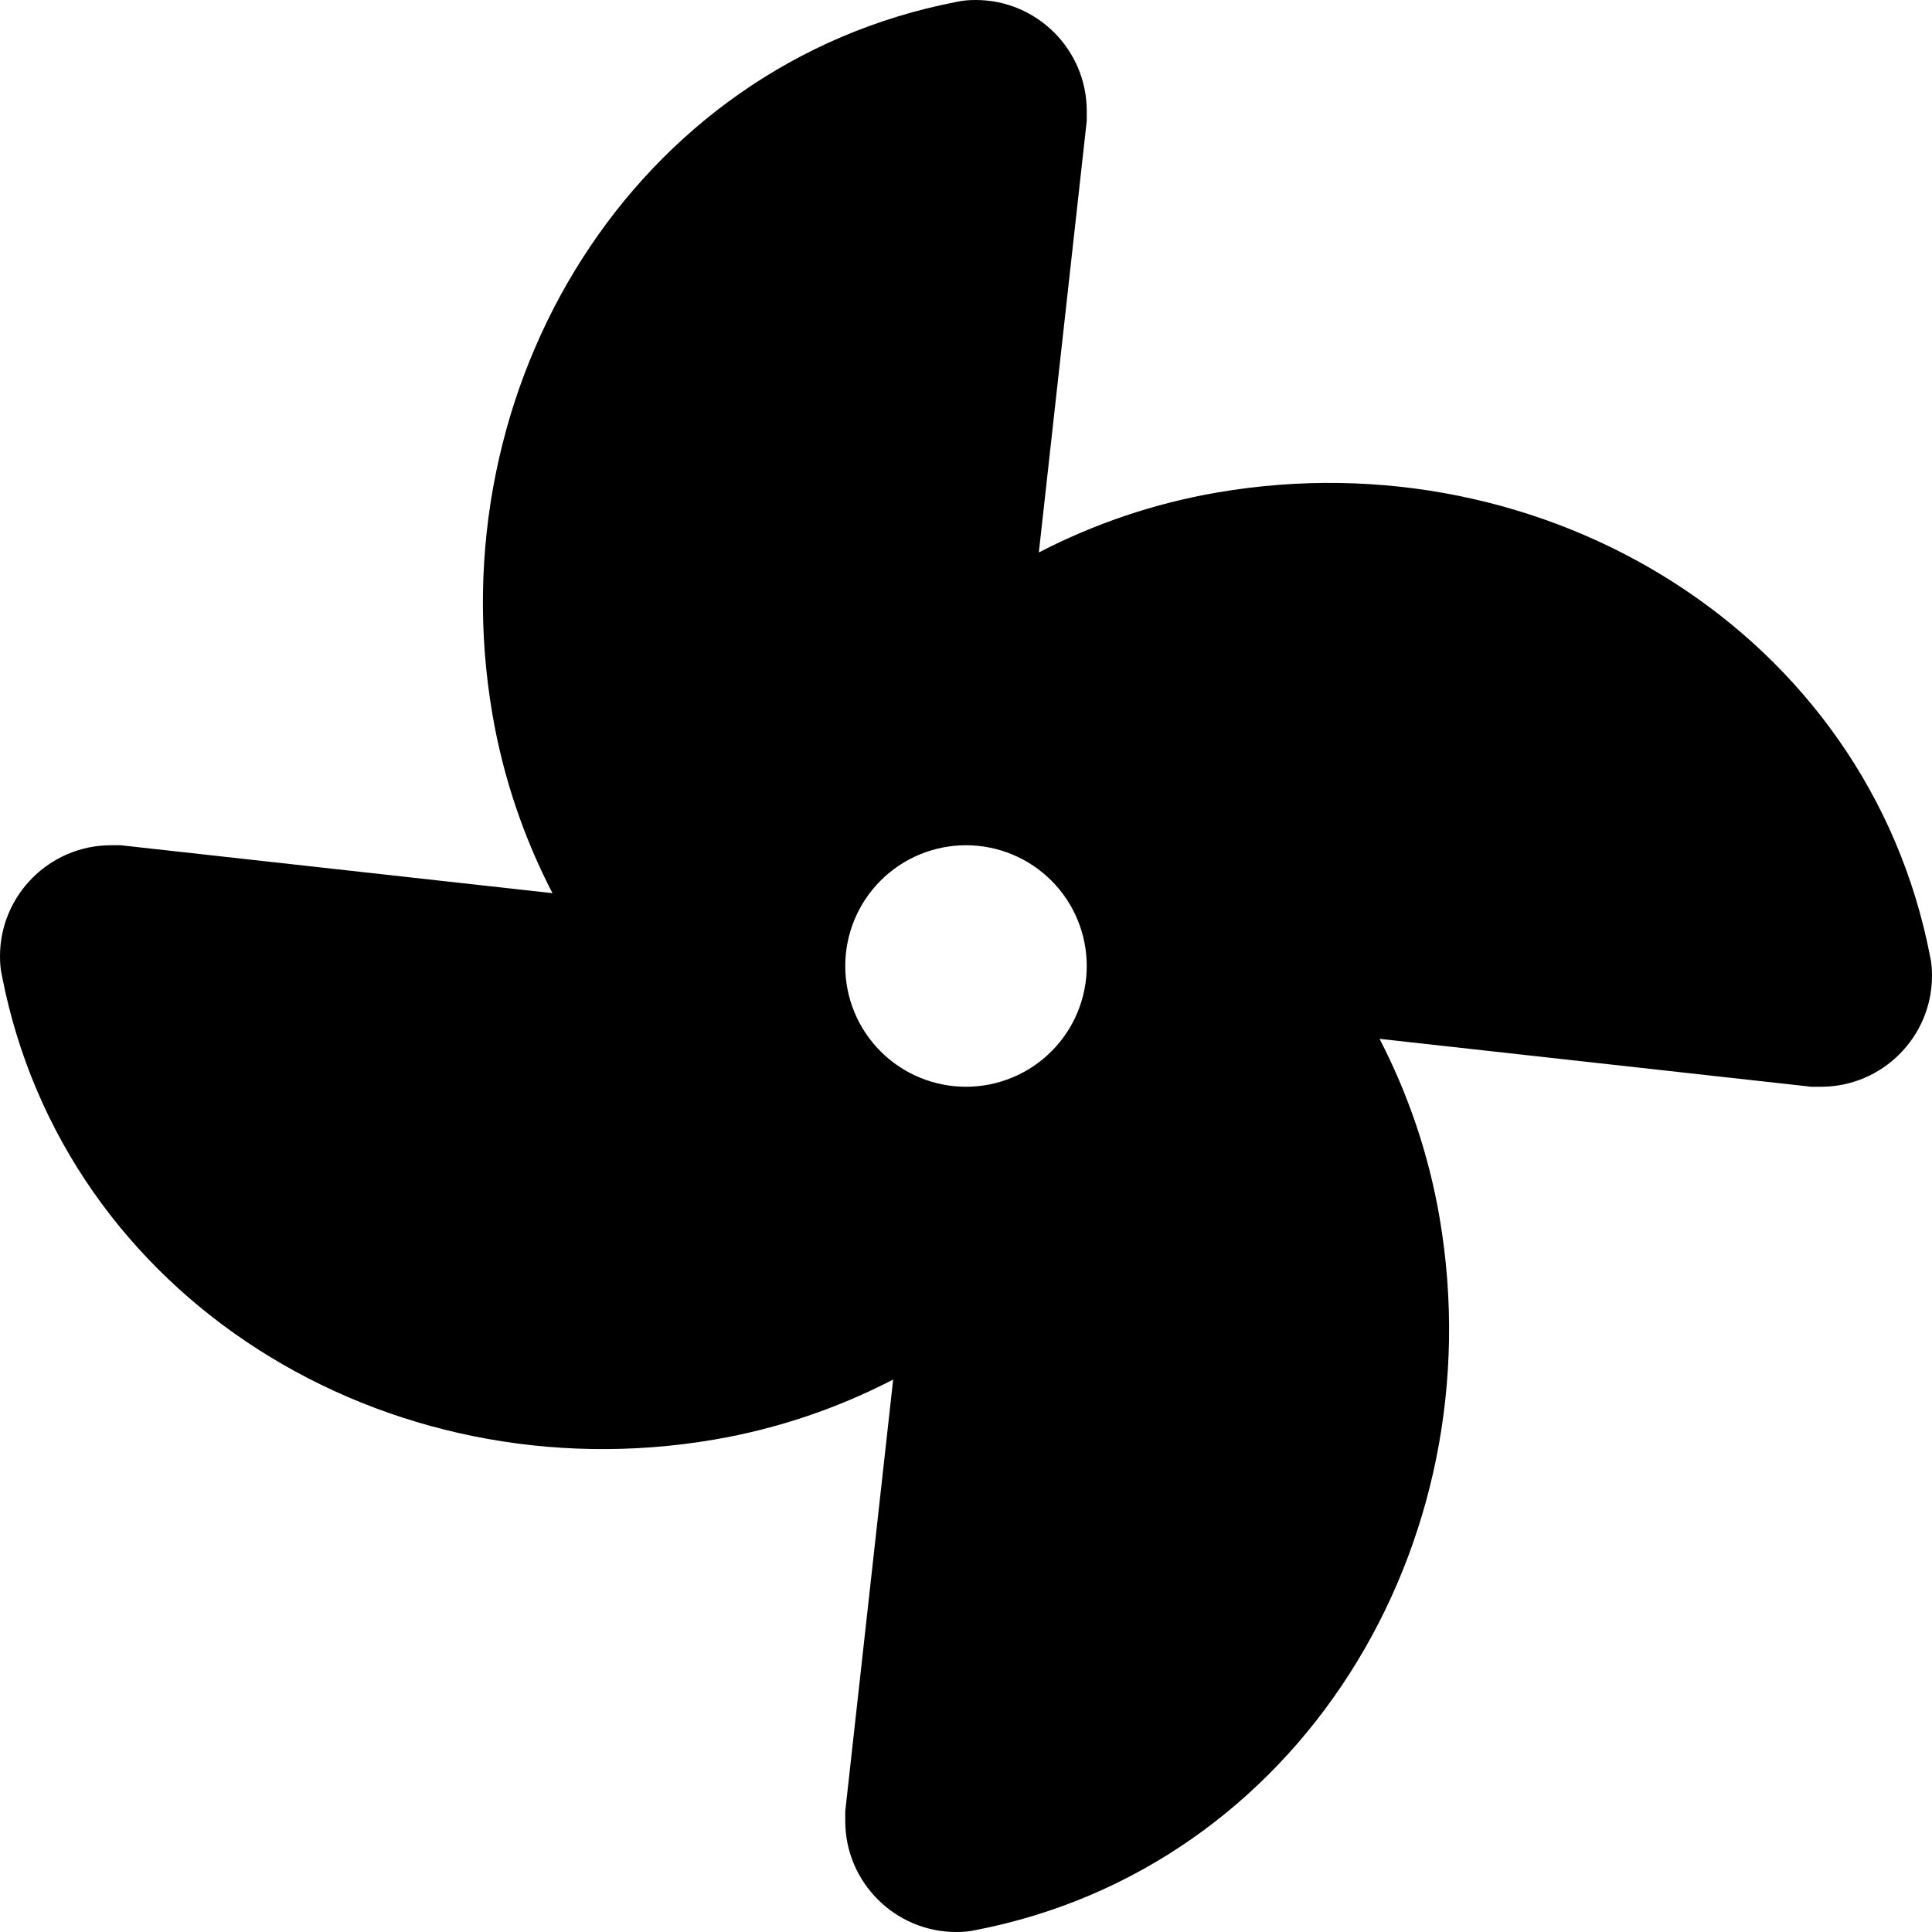 <svg width="40" height="40" viewBox="0 0 40 40" fill="none" xmlns="http://www.w3.org/2000/svg">
<path d="M20.203 0C20.07 0 19.938 0.008 19.805 0.039C13.125 1.328 9.031 7.992 10.195 14.789C10.422 16.117 10.852 17.359 11.438 18.492L2.5 17.5H2.297C1.031 17.5 0 18.531 0 19.797C0 19.93 0.008 20.062 0.039 20.195C1.328 26.875 7.992 30.969 14.789 29.805C16.117 29.578 17.359 29.148 18.492 28.562L17.5 37.5V37.703C17.5 38.969 18.531 40 19.797 40C19.93 40 20.062 39.992 20.195 39.961C26.875 38.672 30.969 32.008 29.805 25.211C29.578 23.883 29.148 22.641 28.562 21.508L37.5 22.5H37.703C38.969 22.5 40 21.469 40 20.203C40 20.07 39.992 19.938 39.961 19.805C38.672 13.125 32.008 9.031 25.211 10.195C23.883 10.422 22.641 10.852 21.508 11.438L22.5 2.5V2.297C22.5 1.031 21.469 0 20.203 0ZM20 17.5C20.663 17.5 21.299 17.763 21.768 18.232C22.237 18.701 22.5 19.337 22.5 20C22.5 20.663 22.237 21.299 21.768 21.768C21.299 22.237 20.663 22.5 20 22.5C19.337 22.5 18.701 22.237 18.232 21.768C17.763 21.299 17.5 20.663 17.5 20C17.5 19.337 17.763 18.701 18.232 18.232C18.701 17.763 19.337 17.5 20 17.5Z" fill="black"/>
</svg>
